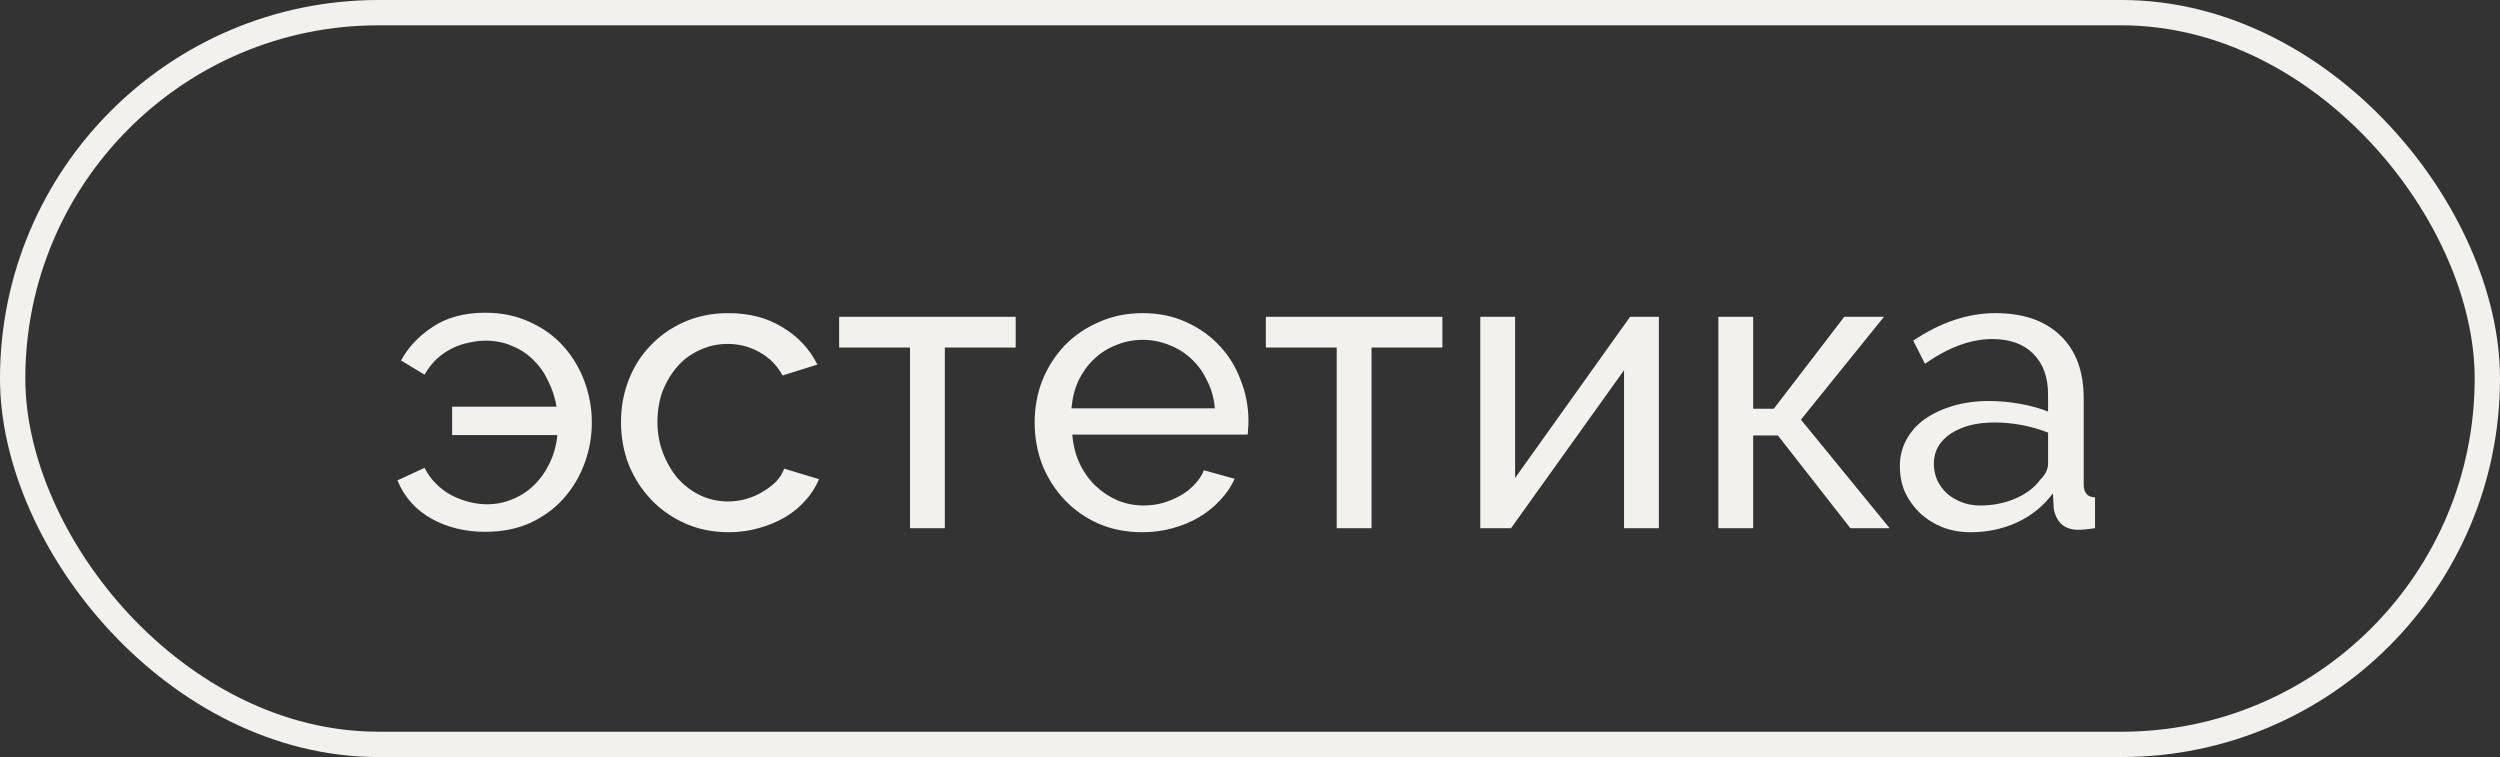 <?xml version="1.0" encoding="UTF-8"?> <svg xmlns="http://www.w3.org/2000/svg" width="142" height="43" viewBox="0 0 142 43" fill="none"><rect x="0" y="0" width="142" height="43" fill="#333333" stroke="none"/><rect x="0.719" y="0.719" width="140.562" height="41.562" rx="20.781" stroke="#F3F1EE" stroke-width="1.438"></rect><path d="M27.566 30.207C26.416 30.207 25.389 29.954 24.484 29.448C23.595 28.942 22.958 28.221 22.575 27.286L24.116 26.573C24.285 26.91 24.5 27.209 24.76 27.47C25.021 27.73 25.305 27.945 25.611 28.114C25.933 28.283 26.271 28.413 26.623 28.505C26.976 28.597 27.321 28.643 27.658 28.643C28.164 28.643 28.64 28.551 29.084 28.367C29.544 28.183 29.951 27.922 30.303 27.585C30.672 27.232 30.971 26.818 31.201 26.343C31.446 25.852 31.599 25.308 31.66 24.71H25.68V23.1H31.614C31.523 22.578 31.361 22.088 31.131 21.628C30.917 21.168 30.633 20.769 30.28 20.431C29.943 20.094 29.544 19.833 29.084 19.649C28.64 19.45 28.141 19.35 27.589 19.35C27.283 19.35 26.961 19.389 26.623 19.465C26.301 19.527 25.987 19.634 25.68 19.787C25.373 19.941 25.082 20.14 24.806 20.386C24.546 20.631 24.316 20.93 24.116 21.282L22.782 20.477C23.181 19.726 23.779 19.09 24.576 18.568C25.373 18.032 26.37 17.763 27.566 17.763C28.502 17.763 29.345 17.94 30.096 18.292C30.848 18.63 31.484 19.09 32.006 19.672C32.527 20.255 32.926 20.922 33.202 21.674C33.478 22.425 33.616 23.199 33.616 23.997C33.616 24.794 33.478 25.568 33.202 26.32C32.926 27.071 32.527 27.738 32.006 28.321C31.5 28.888 30.871 29.348 30.119 29.701C29.368 30.038 28.517 30.207 27.566 30.207ZM35.272 23.974C35.272 23.13 35.418 22.333 35.709 21.581C36.001 20.83 36.414 20.178 36.951 19.626C37.488 19.059 38.124 18.614 38.86 18.292C39.612 17.955 40.447 17.786 41.367 17.786C42.563 17.786 43.591 18.055 44.45 18.591C45.324 19.113 45.983 19.818 46.428 20.707L44.45 21.328C44.143 20.761 43.714 20.324 43.161 20.017C42.609 19.695 41.996 19.534 41.321 19.534C40.769 19.534 40.248 19.649 39.757 19.879C39.267 20.094 38.845 20.401 38.492 20.799C38.14 21.198 37.856 21.666 37.641 22.203C37.442 22.739 37.342 23.33 37.342 23.974C37.342 24.602 37.45 25.193 37.664 25.745C37.879 26.297 38.163 26.78 38.515 27.194C38.883 27.593 39.305 27.907 39.78 28.137C40.271 28.367 40.792 28.482 41.344 28.482C41.697 28.482 42.042 28.436 42.38 28.344C42.732 28.237 43.047 28.099 43.323 27.93C43.614 27.761 43.867 27.57 44.082 27.355C44.296 27.125 44.45 26.88 44.542 26.619L46.52 27.217C46.336 27.662 46.075 28.068 45.738 28.436C45.416 28.804 45.032 29.118 44.588 29.379C44.143 29.64 43.645 29.847 43.093 30C42.556 30.153 41.989 30.23 41.39 30.23C40.486 30.23 39.658 30.061 38.906 29.724C38.155 29.387 37.511 28.934 36.974 28.367C36.438 27.799 36.016 27.14 35.709 26.389C35.418 25.622 35.272 24.817 35.272 23.974ZM53.666 30H51.688V19.741H47.663V17.993H57.692V19.741H53.666V30ZM64.886 30.23C63.981 30.23 63.153 30.069 62.402 29.747C61.65 29.41 61.006 28.957 60.47 28.39C59.933 27.823 59.511 27.163 59.205 26.412C58.913 25.645 58.768 24.84 58.768 23.997C58.768 23.153 58.913 22.356 59.205 21.605C59.511 20.853 59.933 20.194 60.47 19.626C61.022 19.059 61.673 18.614 62.425 18.292C63.176 17.955 64.004 17.786 64.909 17.786C65.814 17.786 66.634 17.955 67.37 18.292C68.121 18.63 68.758 19.082 69.279 19.649C69.8 20.201 70.199 20.853 70.475 21.605C70.767 22.341 70.912 23.107 70.912 23.905C70.912 24.073 70.905 24.227 70.889 24.365C70.889 24.503 70.882 24.61 70.866 24.687H60.907C60.953 25.285 61.091 25.829 61.321 26.32C61.551 26.811 61.85 27.232 62.218 27.585C62.586 27.938 63 28.214 63.46 28.413C63.935 28.612 64.433 28.712 64.955 28.712C65.323 28.712 65.683 28.666 66.036 28.574C66.389 28.467 66.718 28.329 67.025 28.16C67.332 27.991 67.6 27.784 67.83 27.539C68.075 27.294 68.259 27.017 68.382 26.711L70.13 27.194C69.931 27.639 69.655 28.045 69.302 28.413C68.965 28.781 68.566 29.103 68.106 29.379C67.661 29.64 67.163 29.847 66.611 30C66.059 30.153 65.484 30.23 64.886 30.23ZM69.003 23.192C68.957 22.624 68.811 22.103 68.566 21.628C68.336 21.137 68.037 20.723 67.669 20.386C67.316 20.048 66.902 19.787 66.427 19.603C65.952 19.404 65.446 19.304 64.909 19.304C64.372 19.304 63.866 19.404 63.391 19.603C62.916 19.787 62.494 20.056 62.126 20.409C61.773 20.746 61.482 21.152 61.252 21.628C61.037 22.103 60.907 22.624 60.861 23.192H69.003ZM77.903 30H75.925V19.741H71.9V17.993H81.928V19.741H77.903V30ZM86.058 27.148L92.59 17.993H94.224V30H92.245V21.029L85.828 30H84.08V17.993H86.058V27.148ZM104.756 17.993H107.01L102.294 23.836L107.332 30H105.101L100.983 24.733H99.58V30H97.602V17.993H99.58V23.215H100.753L104.756 17.993ZM111.937 30.23C111.369 30.23 110.84 30.138 110.35 29.954C109.859 29.755 109.43 29.486 109.062 29.149C108.709 28.812 108.425 28.421 108.211 27.976C108.011 27.516 107.912 27.017 107.912 26.481C107.912 25.929 108.034 25.43 108.28 24.986C108.525 24.526 108.87 24.135 109.315 23.813C109.775 23.491 110.311 23.238 110.925 23.054C111.553 22.87 112.236 22.778 112.972 22.778C113.555 22.778 114.145 22.831 114.743 22.939C115.341 23.046 115.87 23.192 116.33 23.376V22.41C116.33 21.428 116.054 20.662 115.502 20.109C114.95 19.542 114.168 19.258 113.156 19.258C111.944 19.258 110.672 19.726 109.338 20.662L108.671 19.35C110.219 18.308 111.776 17.786 113.34 17.786C114.919 17.786 116.146 18.208 117.02 19.051C117.909 19.895 118.354 21.083 118.354 22.617V27.516C118.354 27.991 118.569 28.237 118.998 28.252V30C118.784 30.031 118.607 30.054 118.469 30.069C118.331 30.084 118.186 30.092 118.032 30.092C117.633 30.092 117.311 29.977 117.066 29.747C116.836 29.502 116.698 29.21 116.652 28.873L116.606 28.022C116.069 28.743 115.387 29.295 114.559 29.678C113.746 30.046 112.872 30.23 111.937 30.23ZM112.466 28.712C113.187 28.712 113.854 28.582 114.467 28.321C115.096 28.045 115.571 27.684 115.893 27.24C116.184 26.948 116.33 26.649 116.33 26.343V24.572C115.349 24.188 114.329 23.997 113.271 23.997C112.259 23.997 111.431 24.211 110.787 24.641C110.158 25.07 109.844 25.63 109.844 26.32C109.844 26.657 109.905 26.971 110.028 27.263C110.166 27.554 110.35 27.807 110.58 28.022C110.825 28.237 111.109 28.405 111.431 28.528C111.753 28.651 112.098 28.712 112.466 28.712Z" fill="#F3F1EE"></path></svg> 